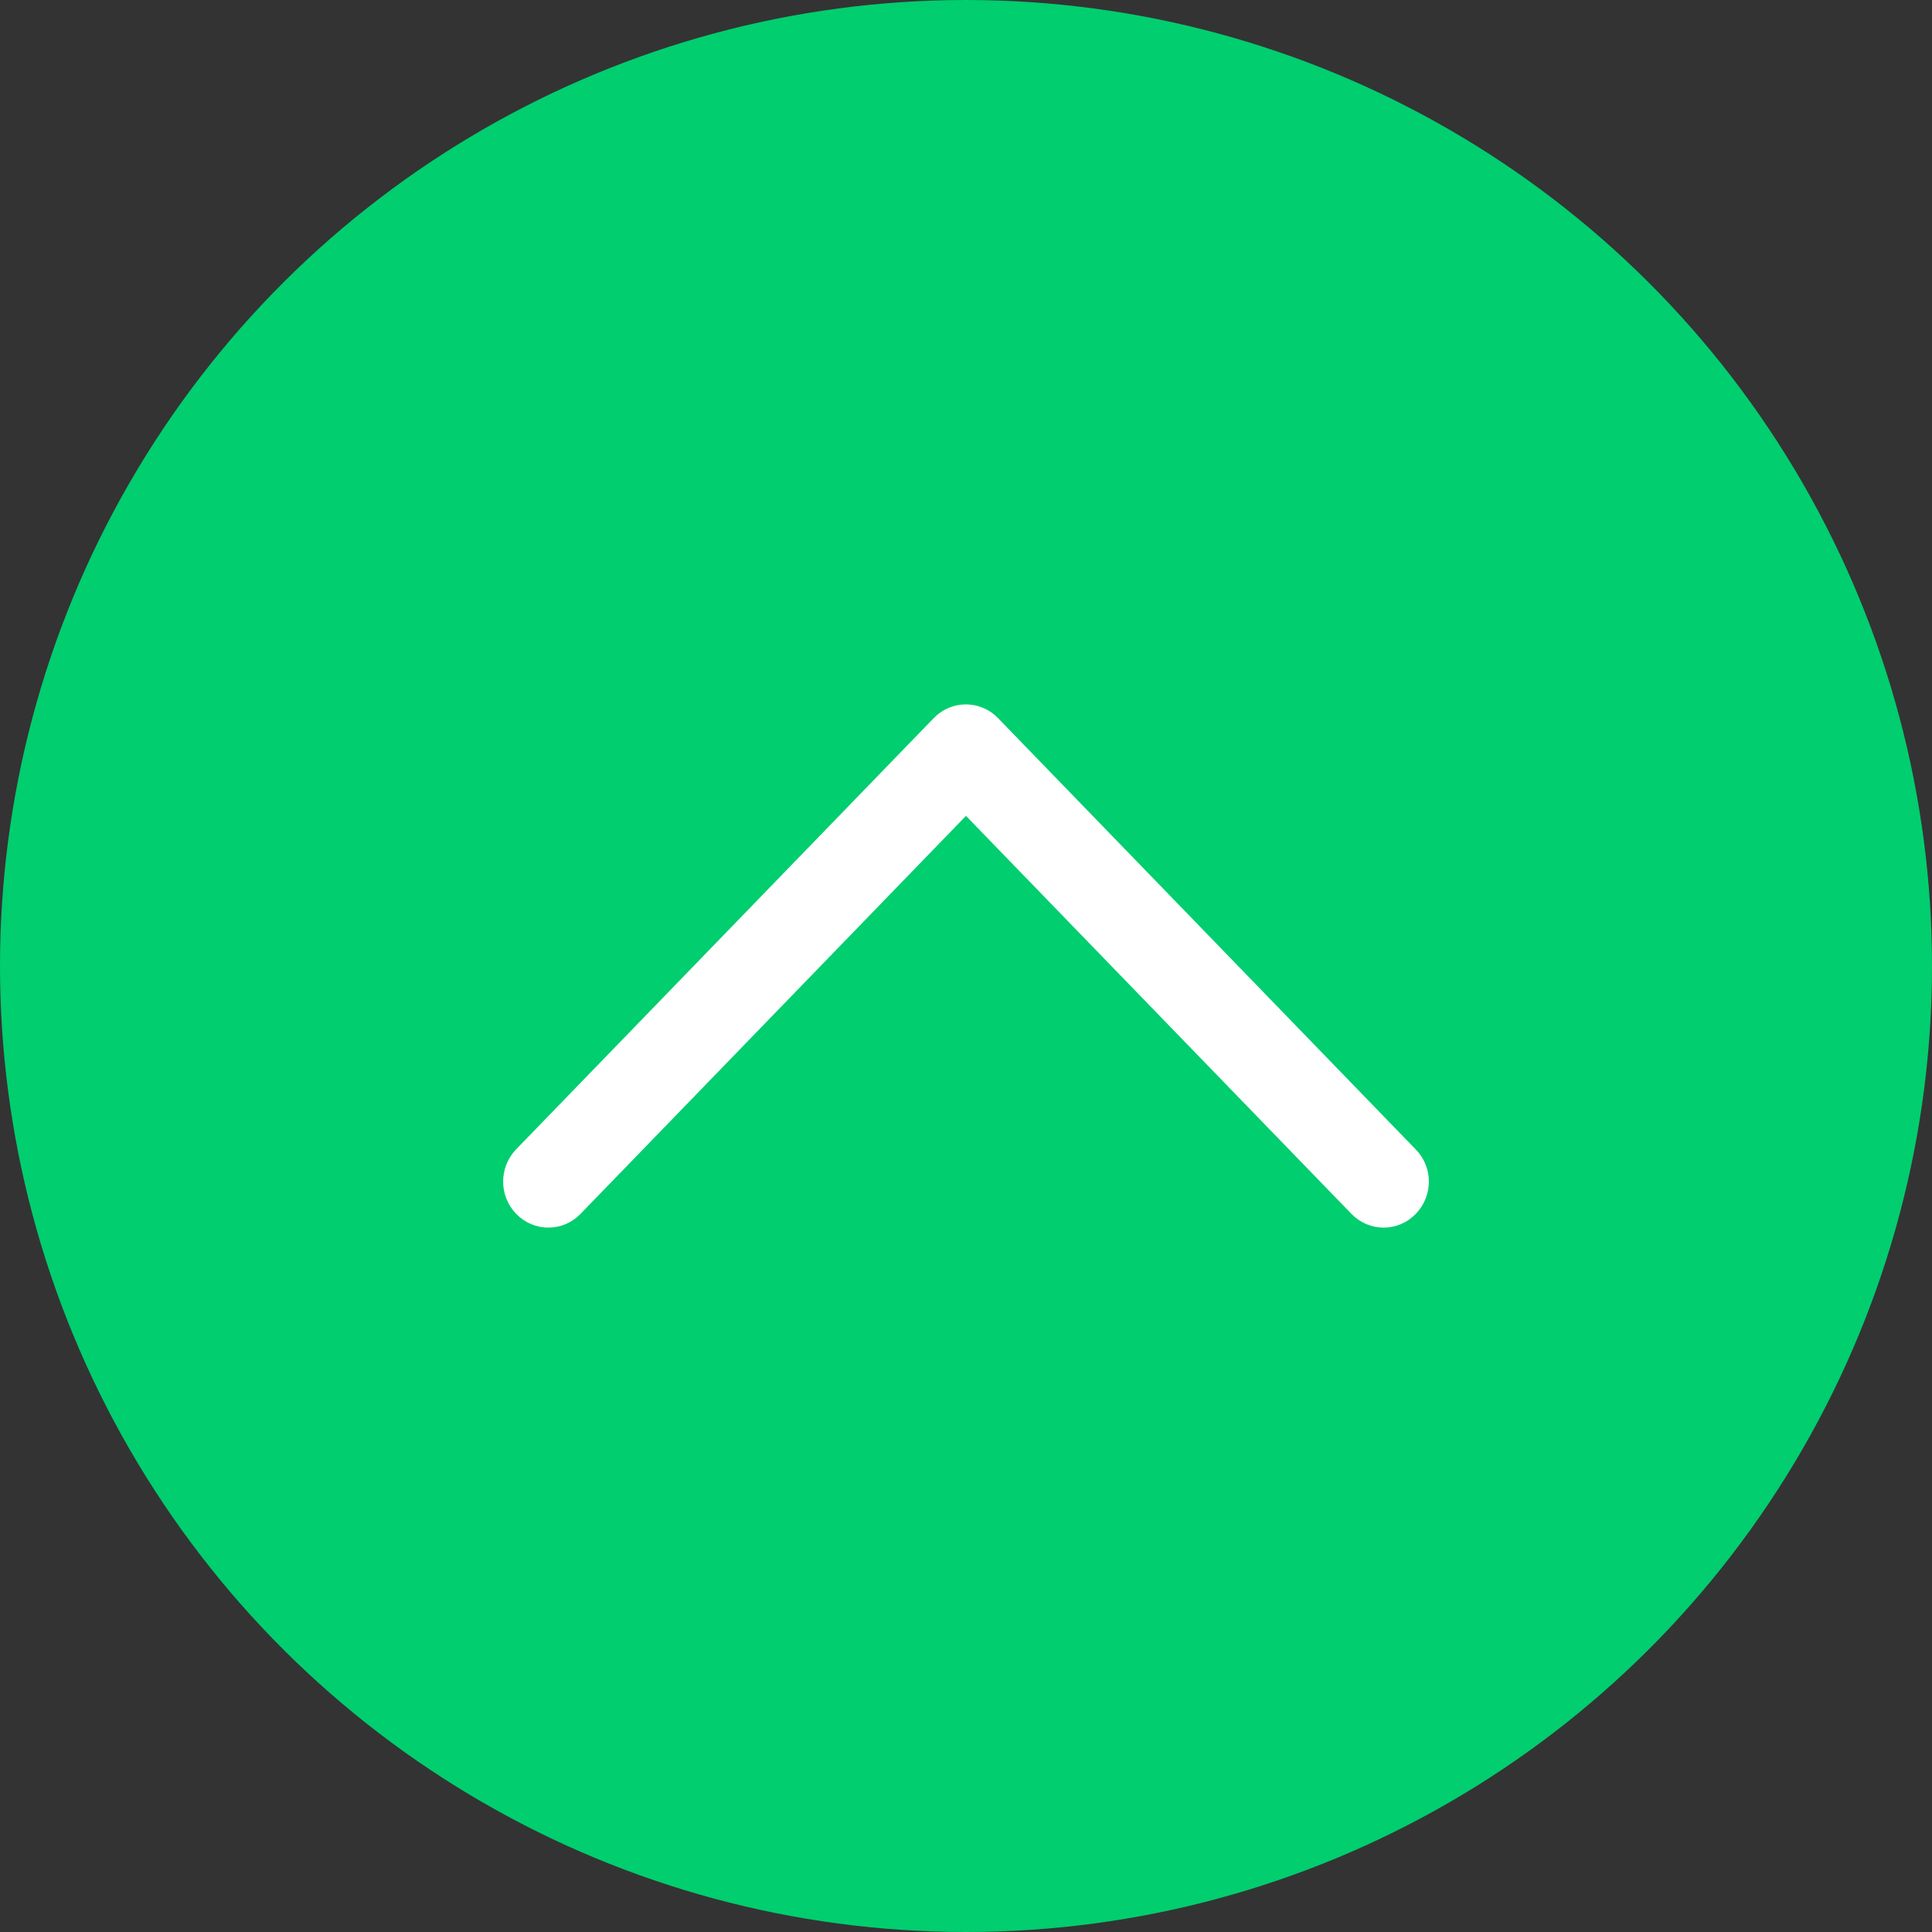 <?xml version="1.0" encoding="UTF-8"?>
<svg width="64px" height="64px" viewBox="0 0 64 64" version="1.1" xmlns="http://www.w3.org/2000/svg" xmlns:xlink="http://www.w3.org/1999/xlink">
    <rect x="0" y="0" width="64" height="64" fill="#333333" stroke="none"/>
    <title>Group</title>
    <defs>
        <circle id="path-1" cx="32" cy="32" r="32"></circle>
    </defs>
    <g id="Page-1" stroke="none" stroke-width="1" fill="none" fill-rule="evenodd">
        <g id="Artboard" transform="translate(-817, -382)">
            <g id="Group" transform="translate(817, 382)">
                <mask id="mask-2" fill="white">
                    <use xlink:href="#path-1" transform="translate(32, 32) rotate(-90) translate(-32, -32)"></use>
                </mask>
                <use id="Mask" fill="#00CE6F" transform="translate(32, 32) rotate(-90) translate(-32, -32)" xlink:href="#path-1"></use>
                <path d="M39.753,31.415 L25.465,17.578 C25.128,17.252 24.589,17.252 24.252,17.578 C23.916,17.904 23.916,18.426 24.252,18.752 L37.931,31.999 L24.252,45.247 C23.916,45.573 23.916,46.095 24.252,46.421 C24.417,46.581 24.639,46.667 24.855,46.667 C25.071,46.667 25.293,46.587 25.458,46.421 L39.747,32.583 C40.083,32.264 40.083,31.735 39.753,31.415 Z" id="System-Icons-/-Slider-Left" stroke="#FFFFFF" stroke-width="1.333" fill="#FFFFFF" transform="translate(32, 32) rotate(-90) translate(-32, -32)"></path>
            </g>
        </g>
    </g>
</svg>